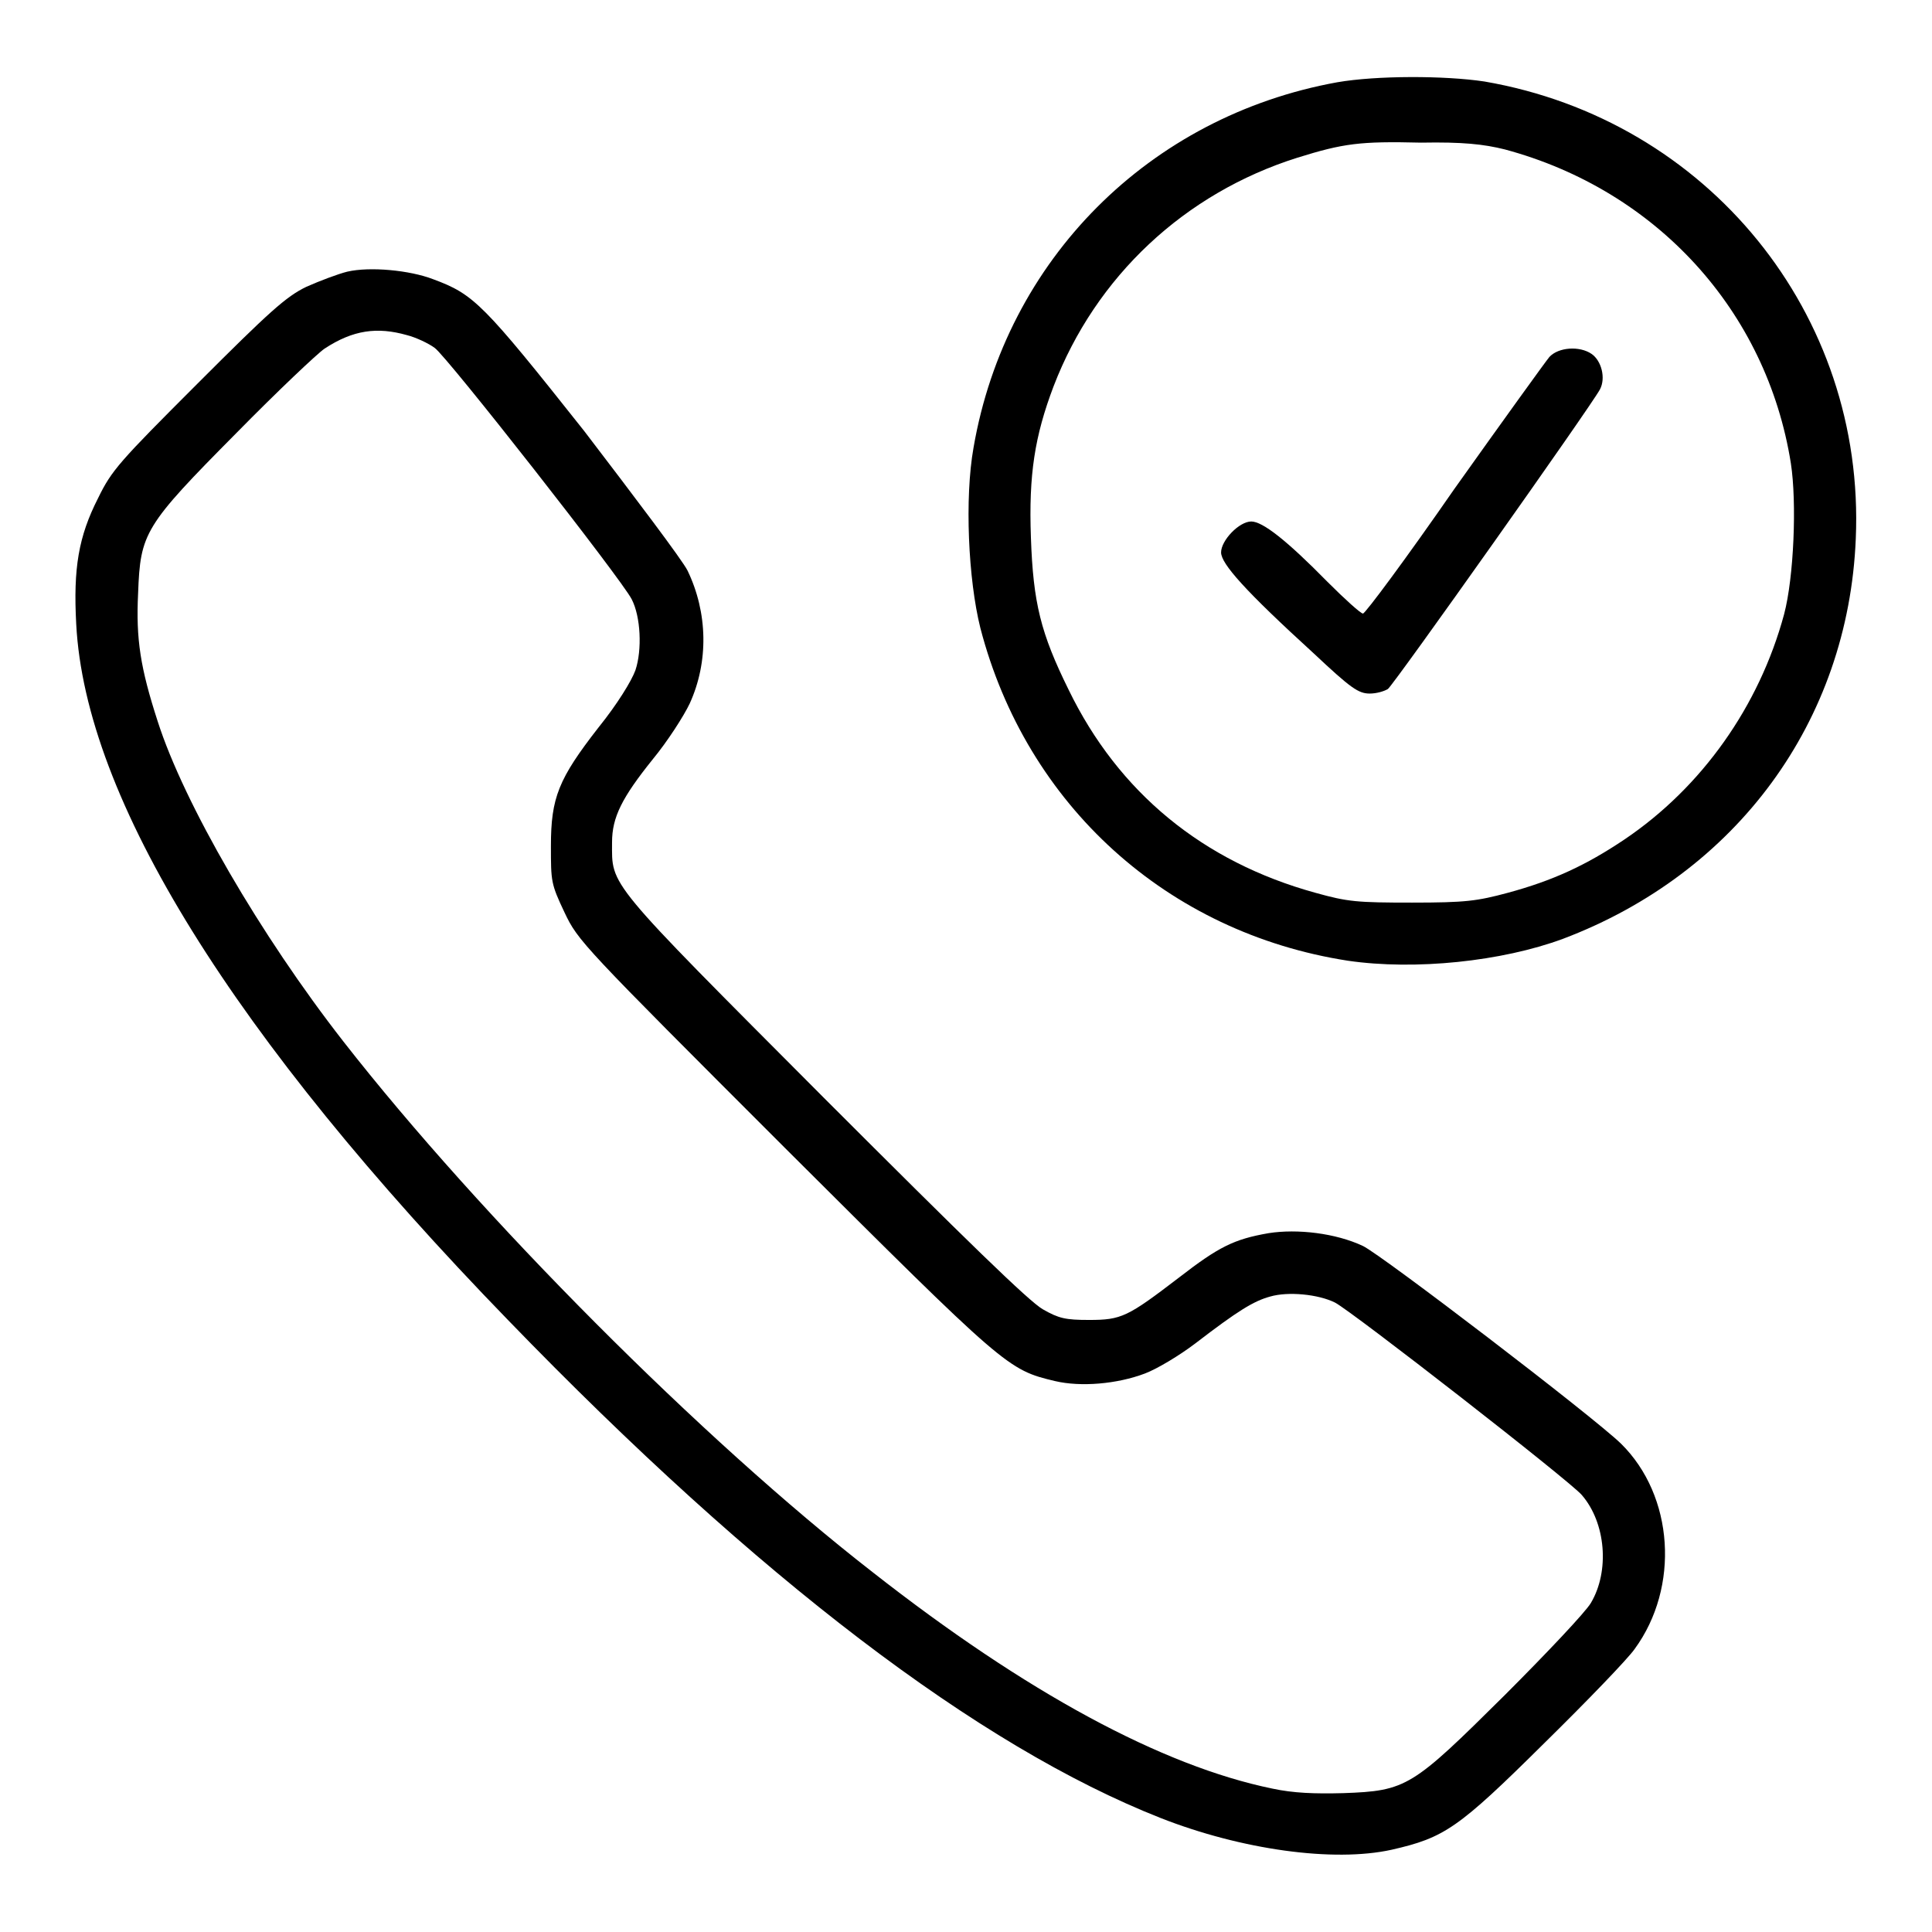 <?xml version="1.0" encoding="utf-8"?>
<!-- Svg Vector Icons : http://www.onlinewebfonts.com/icon -->
<!DOCTYPE svg PUBLIC "-//W3C//DTD SVG 1.1//EN" "http://www.w3.org/Graphics/SVG/1.1/DTD/svg11.dtd">
<svg version="1.1" xmlns="http://www.w3.org/2000/svg" xmlns:xlink="http://www.w3.org/1999/xlink" x="0px" y="0px" viewBox="0 0 256 256" enable-background="new 0 0 256 256" xml:space="preserve">
<g><g><g><path fill="#000000" d="M177.2,10.9c-24.9,4.5-43.9,23.5-48.2,48.4c-1.2,6.7-0.7,17.5,0.9,23.9c6.1,23.5,24.8,40.4,48.7,44.1c8.9,1.3,20.4,0.1,28.5-2.9c23-8.7,37.8-28.8,38.8-53c1.3-29.8-19.6-55.5-49.2-60.6C191.4,10,182.4,10,177.2,10.9z M199.4,19.8c20.1,5.4,34.7,21.4,37.9,41.6c0.8,5.2,0.4,15.1-0.9,20c-3.3,12.2-10.9,22.9-21.1,29.8c-5.2,3.5-9.6,5.5-15.5,7.1c-4.1,1.1-5.6,1.3-12.7,1.3c-7.3,0-8.5-0.1-12.8-1.3c-14.9-4.1-26.1-13.3-32.7-26.9c-3.7-7.5-4.7-11.5-5-20.2c-0.3-8.3,0.5-13.4,3-20c5.6-14.6,17.4-25.6,32.3-30.3c6.1-1.9,8.3-2.2,16.4-2C193.8,18.8,196.6,19.1,199.4,19.8z"/><path fill="#000000" d="M205.3,47.3c-0.5,0.6-6.2,8.5-12.6,17.5c-6.3,9.1-11.8,16.5-12.1,16.5c-0.3,0-2.4-1.9-4.7-4.2c-5.4-5.5-8.6-8-10.1-8c-1.6,0-4,2.5-4,4.1c0,1.5,3.2,5.1,12.3,13.4c4.9,4.6,5.9,5.3,7.4,5.3c0.9,0,1.9-0.3,2.4-0.6c0.8-0.6,27-37.6,28.1-39.7c0.8-1.5,0.2-3.8-1.1-4.7C209.3,45.8,206.5,46,205.3,47.3z"/><path fill="#000000" d="M46,36c-1.2,0.3-3.6,1.2-5.4,2c-2.7,1.3-4.9,3.3-14.4,12.8C15.8,61.2,14.8,62.3,13,66c-2.6,5.1-3.3,9.3-2.9,16.7c1.2,23.1,20.7,54.6,57.3,92.3c33.1,34.2,62.3,56.4,86.4,65.9c10.7,4.2,22.9,5.9,30.6,4.2c7-1.6,8.8-2.8,20.2-14.1c5.7-5.6,11.1-11.2,12-12.5c6-8.2,5.2-20.3-1.8-27.2c-3.7-3.6-31.7-25-34.2-26.2c-3.6-1.7-8.7-2.3-12.5-1.7c-4.6,0.8-6.6,1.8-11.9,5.9c-6.8,5.2-7.6,5.6-11.9,5.6c-3.1,0-4-0.2-6.1-1.4c-1.8-1-10.2-9.2-29-28c-29.1-29.2-28.1-28-28.1-33.9c0-3.3,1.3-5.9,5.4-11c1.9-2.3,4.1-5.7,4.9-7.4c2.5-5.5,2.4-12-0.3-17.6c-0.7-1.4-6.9-9.6-13.7-18.5C64,40.2,62.8,39,57.4,37C54.3,35.8,49,35.3,46,36z M53.9,44.4c1.2,0.3,2.9,1.1,3.7,1.7c1.6,1.1,24.8,30.7,26.1,33.3c1.2,2.3,1.4,6.7,0.5,9.4c-0.5,1.4-2.4,4.5-4.9,7.6c-5.3,6.8-6.3,9.3-6.3,15.7c0,4.7,0,5,1.8,8.8c1.8,3.8,2.3,4.3,29.2,31.2c29.3,29.2,29.5,29.4,35.8,30.9c3.4,0.8,8.2,0.4,11.9-1c1.6-0.6,4.6-2.4,6.7-4c5.6-4.3,7.7-5.6,9.9-6.2c2.4-0.7,6.4-0.3,8.6,0.8c2.3,1.2,31.2,23.7,32.7,25.5c3.2,3.7,3.7,10.1,1.2,14.3c-0.7,1.2-5.8,6.6-11.4,12.2c-12.3,12.2-13,12.7-21.4,13c-3.8,0.1-6.6,0-9.4-0.6c-14.6-3-32.6-12.7-53-28.7c-22.5-17.5-51.9-47-70.1-70.3c-11-14.1-21.1-31.5-24.6-42.4c-2.3-7.1-2.9-10.9-2.6-17c0.3-8,0.8-8.9,13-21.2c5.5-5.6,10.8-10.6,11.7-11.2C46.8,43.7,50,43.3,53.9,44.4z"/></g></g></g>
</svg>
